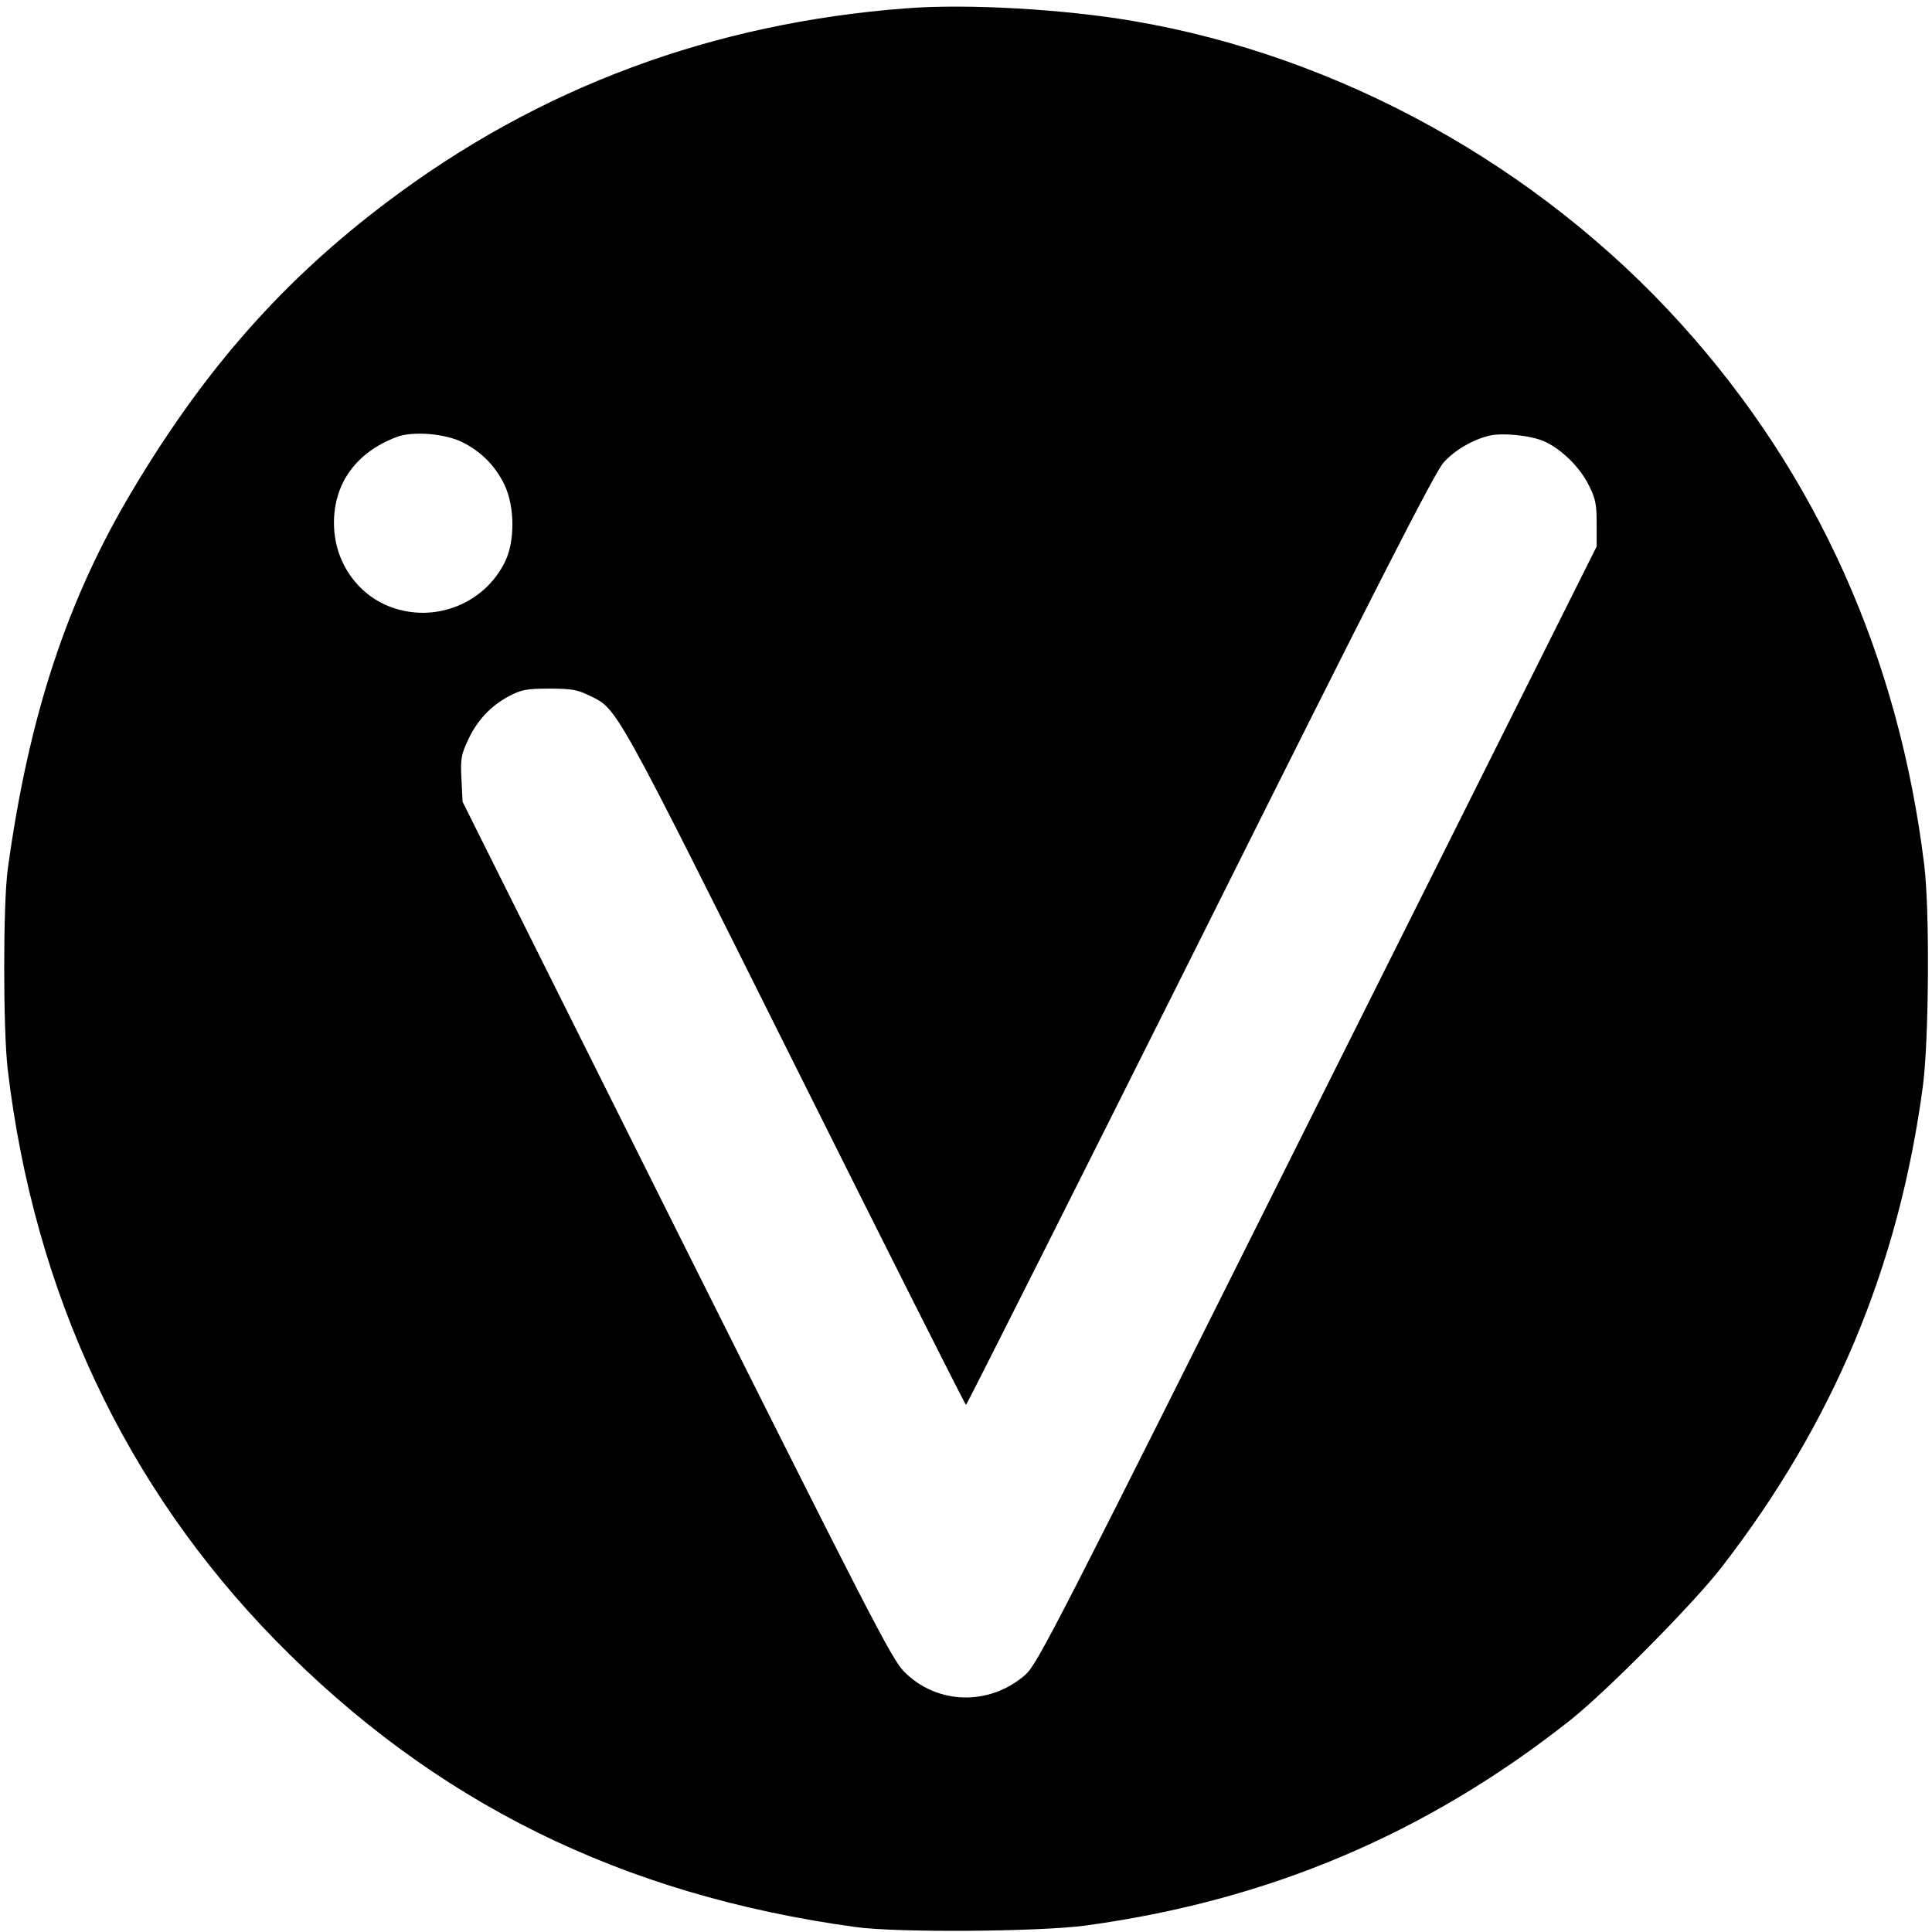 <?xml version="1.0" standalone="no"?>
<!DOCTYPE svg PUBLIC "-//W3C//DTD SVG 20010904//EN"
 "http://www.w3.org/TR/2001/REC-SVG-20010904/DTD/svg10.dtd">
<svg version="1.0" xmlns="http://www.w3.org/2000/svg"
 width="700pt" height="700pt" viewBox="0 0 700 700"
 preserveAspectRatio="xMidYMid meet">
<g transform="translate(0,700) scale(0.1,-0.1)"
fill="#000000" stroke="none">
<path d="M3285 6970 c-702 -53 -1331 -286 -1880 -700 -376 -283 -659 -602
-921 -1040 -240 -399 -380 -824 -456 -1380 -17 -126 -17 -581 0 -725 96 -809
426 -1512 971 -2069 574 -586 1254 -922 2101 -1038 151 -21 662 -17 830 5 666
90 1239 333 1760 745 130 103 447 423 548 554 404 522 642 1090 729 1743 22
166 25 637 5 800 -92 754 -390 1418 -880 1960 -517 573 -1238 972 -1987 1099
-251 43 -602 63 -820 46z m-1608 -1573 c69 -35 120 -88 152 -156 36 -78 37
-202 1 -276 -75 -153 -255 -224 -415 -164 -123 46 -205 167 -205 304 0 146 82
257 228 312 59 22 176 12 239 -20z m3918 4 c62 -28 130 -94 162 -160 24 -47
28 -69 28 -138 l0 -83 -1012 -2023 c-951 -1903 -1014 -2026 -1058 -2065 -130
-114 -321 -109 -440 12 -45 47 -119 190 -825 1601 l-774 1550 -4 82 c-4 72 -1
89 23 140 32 71 83 126 150 161 44 23 62 27 145 27 81 0 102 -4 145 -25 103
-50 85 -17 745 -1339 338 -677 617 -1231 620 -1231 3 0 384 758 848 1685 654
1310 852 1696 883 1730 40 44 103 81 163 96 47 12 151 2 201 -20z"/>
</g>
</svg>
